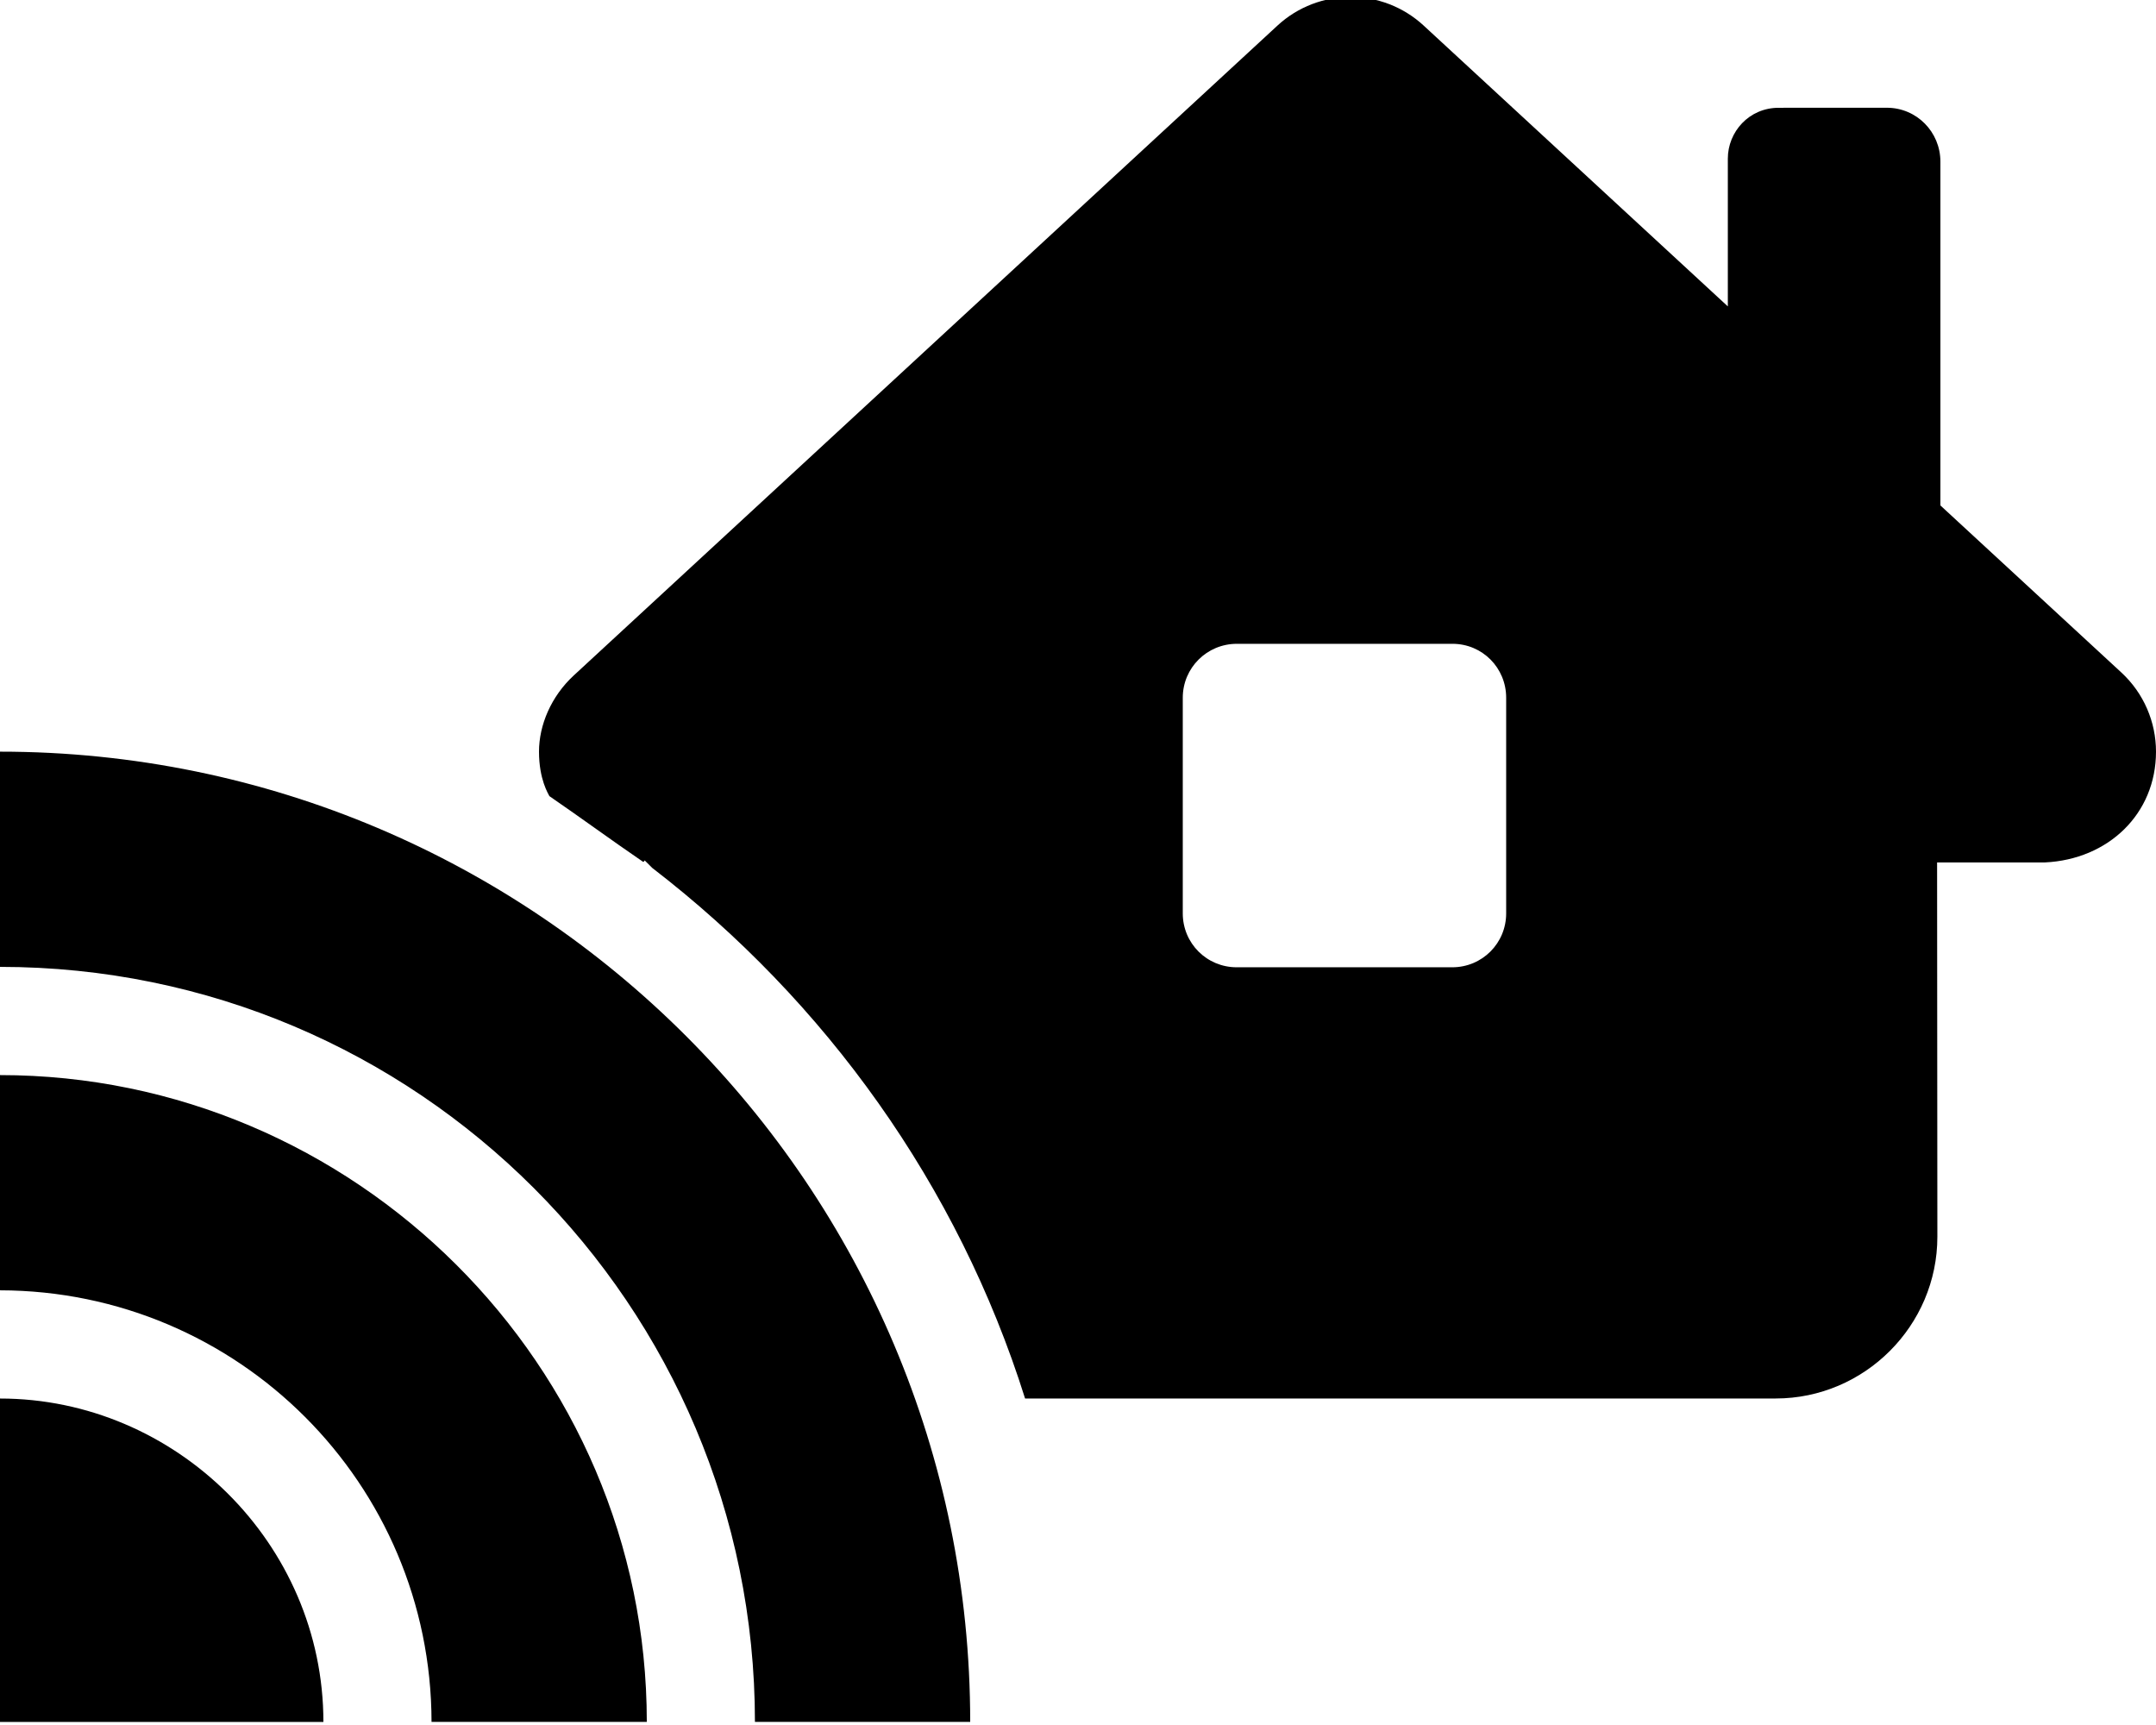 <svg xmlns="http://www.w3.org/2000/svg" viewBox="0 0 640 512"><!--! Font Awesome Pro 6.0.0-alpha3 by @fontawesome - https://fontawesome.com License - https://fontawesome.com/license (Commercial License) --><path d="M0 319.1v63.88c70.75 .125 128 57.38 128.1 128.1H192C192 405.1 105.1 319.1 0 319.1zM0 415.1v96h96C96 458.1 52.1 415.1 0 415.1zM640 223.1c0-8.757-3.597-17.32-10.29-23.5l-53.71-49.58V47.99c0-8.838-7.06-16.01-15.9-16.01l-32.1 .012c-8.836 0-15.1 7.162-15.1 15.1v43.85l-90.29-83.35c-6.127-5.656-13.89-8.486-21.67-8.486c-.003 0 .003 0 0 0c-7.785 0-15.61 2.828-21.73 8.486L170.3 200.5C163.6 206.7 160 215.2 160 223.1c0 8.313 2.801 12.57 3.088 13.2C172.7 242.9 181.1 249.1 190.9 255.8C191.3 255.8 191.6 255.1 191.1 255.1l2.49 2.49c51.48 39.59 90.79 94.21 110.7 157.5l222.8-.002c26.4 0 48.01-21.61 48.01-48.01l-.081-111.1h32.01C625.8 255.1 640 241.6 640 223.1zM447.1 271.1c0 8.875-7.125 16-16 16h-64c-8.875 0-16-7.126-16-16V207.1c0-8.875 7.176-16.01 16.05-16.01h64.01c8.875 0 15.94 7.132 15.94 16.01V271.1zM0 223.1v63.88c123.8 0 224.1 100.4 224.1 224.1H288C288 352.1 159 223.1 0 223.1z"/></svg>